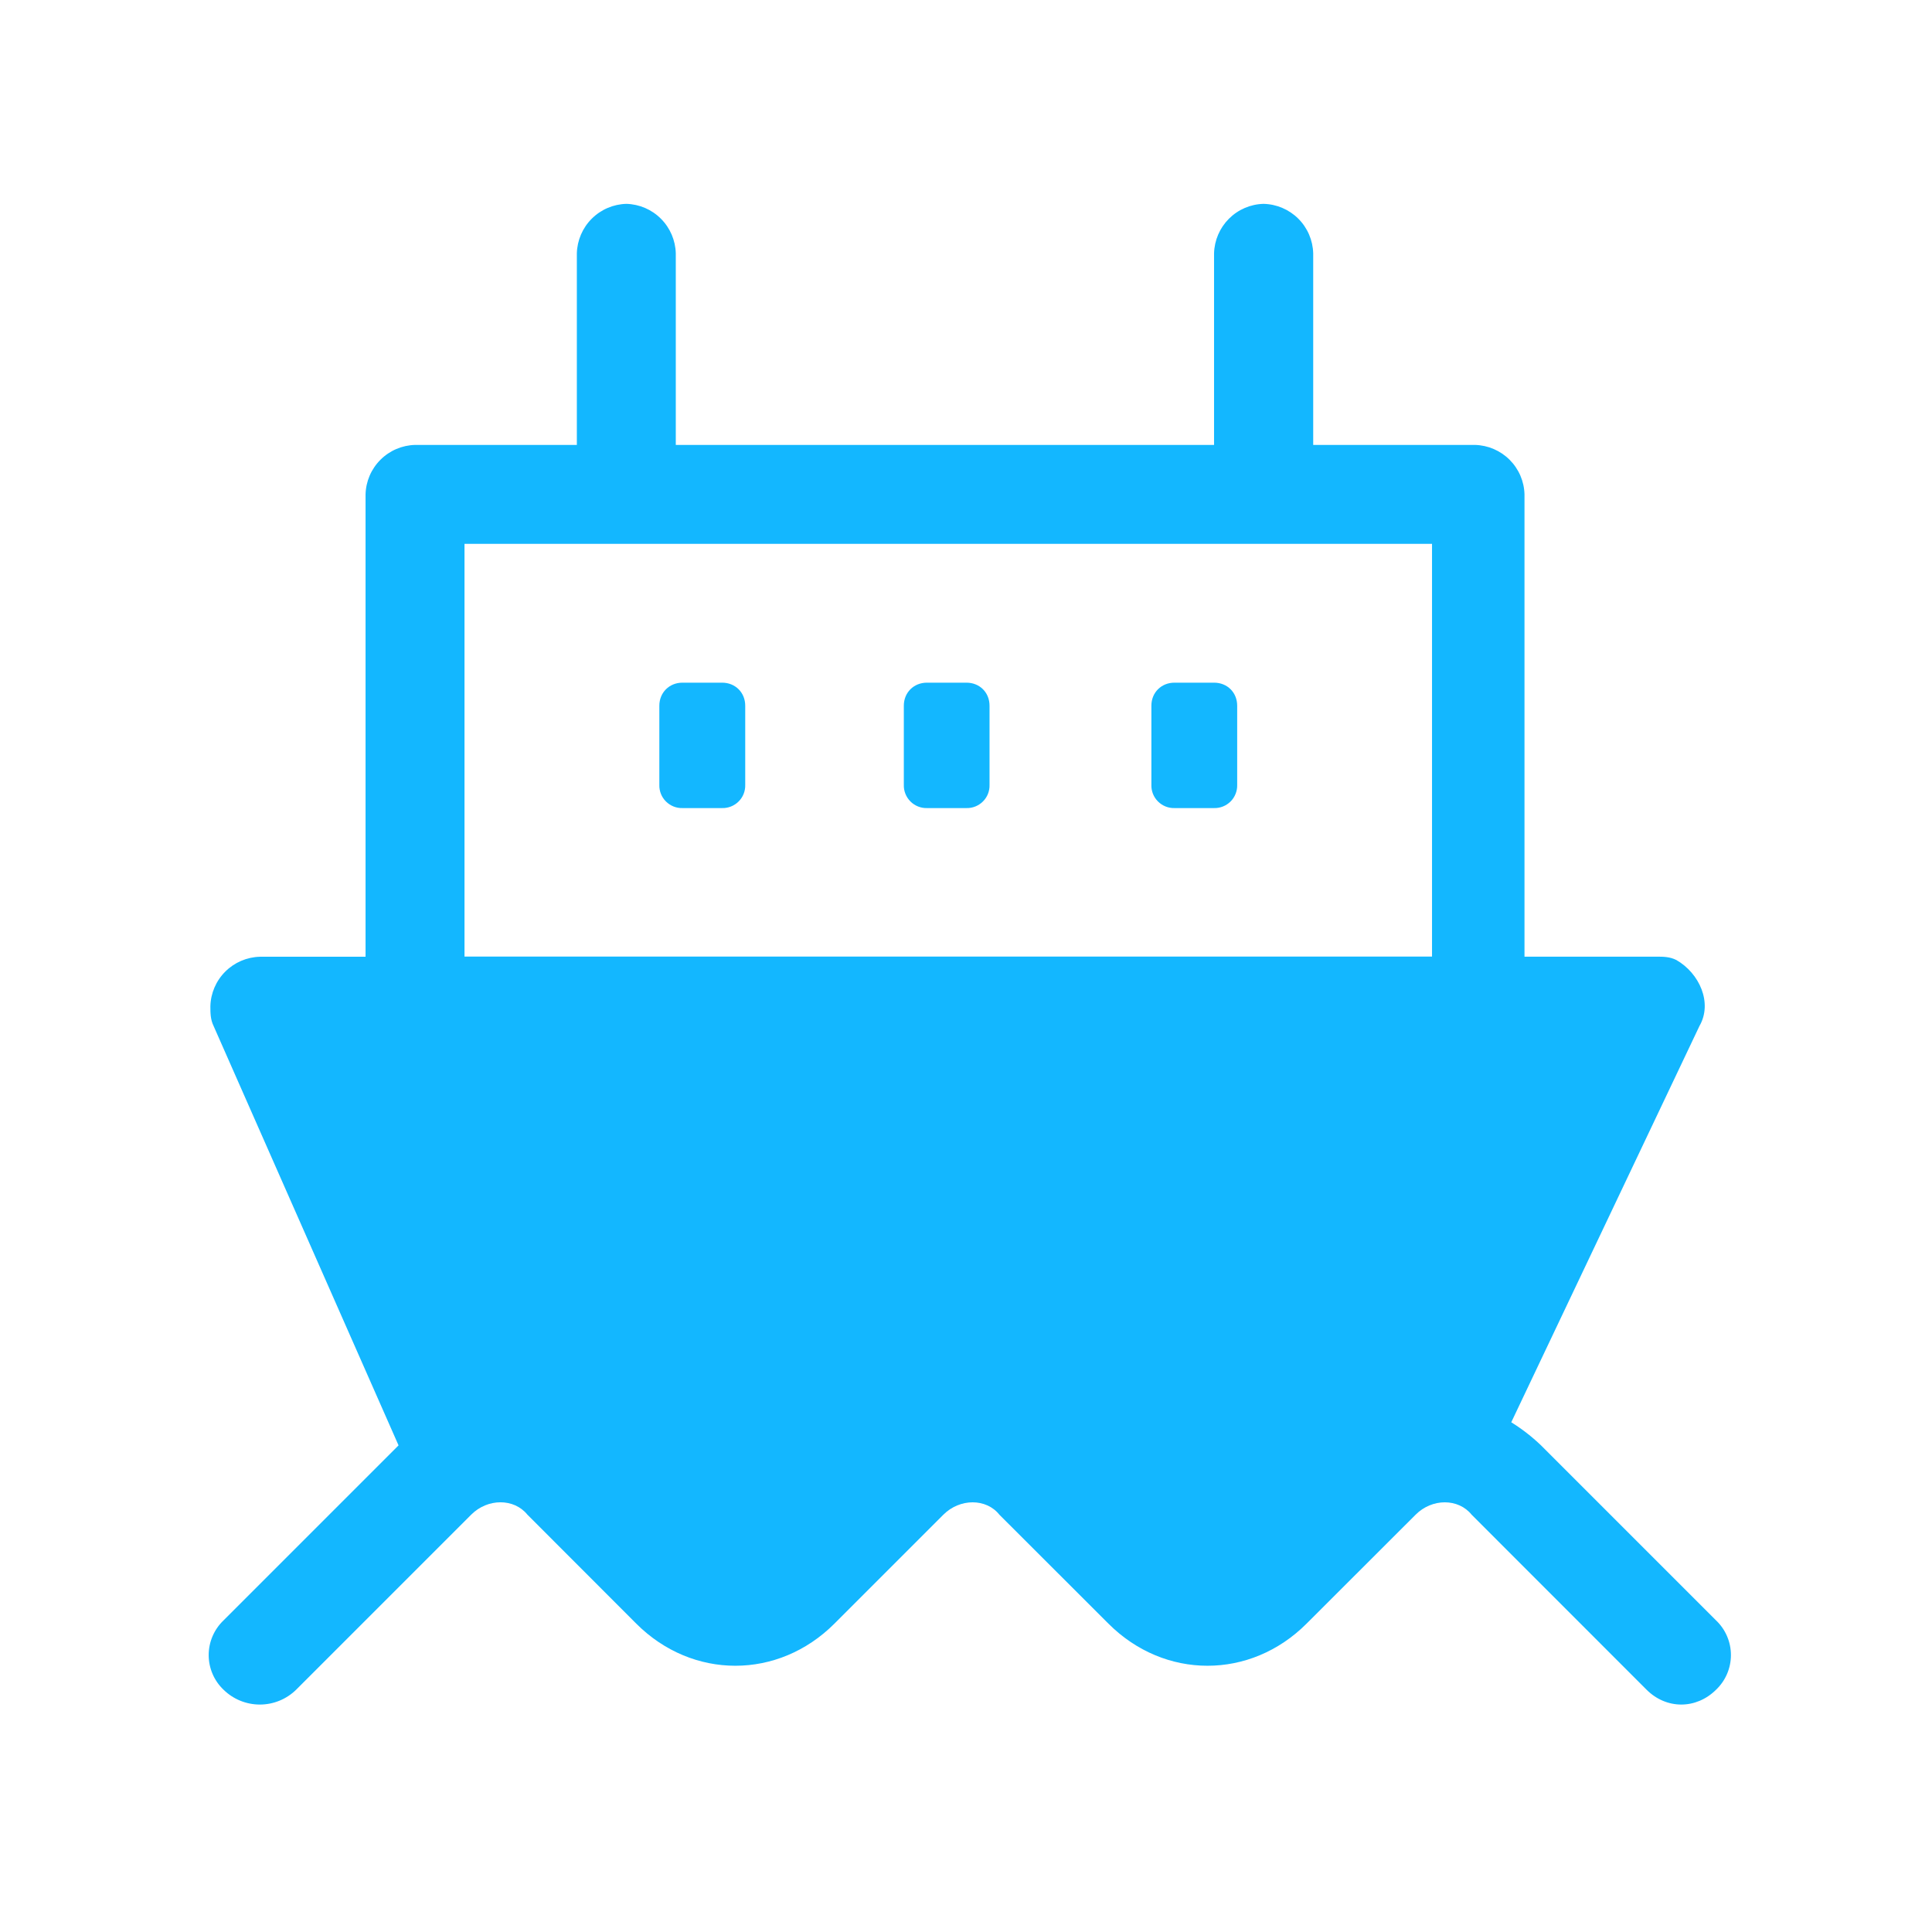 <svg width="66" height="66" viewBox="0 0 66 66" fill="none" xmlns="http://www.w3.org/2000/svg">
<path d="M7.635 55.356C7.475 55.509 7.348 55.693 7.261 55.896C7.174 56.099 7.129 56.318 7.129 56.539C7.129 56.761 7.174 56.98 7.261 57.183C7.348 57.386 7.475 57.57 7.635 57.722C7.967 58.048 8.412 58.23 8.877 58.23C9.341 58.23 9.787 58.048 10.118 57.722L16.098 51.742C16.661 51.18 17.561 51.18 18.016 51.742L21.737 55.467C23.655 57.384 26.586 57.384 28.504 55.467L32.225 51.746C32.79 51.18 33.694 51.18 34.142 51.746L37.867 55.467C39.784 57.384 42.716 57.384 44.633 55.467L48.358 51.746C48.92 51.18 49.82 51.18 50.275 51.746L56.252 57.726C56.928 58.398 57.942 58.398 58.621 57.726C58.782 57.573 58.911 57.389 58.998 57.185C59.086 56.981 59.131 56.761 59.131 56.539C59.131 56.317 59.086 56.098 58.998 55.894C58.911 55.69 58.782 55.506 58.621 55.353L52.641 49.373C52.331 49.077 51.991 48.813 51.627 48.587L58.056 35.05C58.511 34.261 58.056 33.247 57.266 32.795C57.039 32.681 56.814 32.681 56.59 32.681H52.079V16.889C52.068 16.445 51.886 16.022 51.571 15.707C51.257 15.393 50.834 15.211 50.389 15.199H44.861V8.654C44.849 8.208 44.667 7.784 44.351 7.469C44.035 7.155 43.61 6.974 43.164 6.964C42.72 6.975 42.297 7.157 41.982 7.472C41.668 7.786 41.486 8.209 41.474 8.654V15.199H23.086V8.654C23.074 8.21 22.893 7.787 22.579 7.473C22.266 7.158 21.843 6.976 21.399 6.964C20.954 6.975 20.53 7.156 20.215 7.471C19.9 7.785 19.718 8.209 19.706 8.654V15.199H14.181C13.736 15.21 13.312 15.391 12.997 15.706C12.681 16.021 12.499 16.444 12.488 16.889V32.684H8.877C8.432 32.696 8.009 32.878 7.695 33.192C7.38 33.507 7.198 33.93 7.187 34.374C7.187 34.602 7.187 34.826 7.297 35.05L13.615 49.376L7.635 55.356ZM15.871 18.579H48.92V32.678H15.868V18.583L15.871 18.579Z" fill="#13B7FF"/>
<path d="M23.313 23.321H24.669C25.12 23.321 25.458 23.659 25.458 24.108V26.815C25.461 26.919 25.442 27.023 25.404 27.12C25.365 27.217 25.307 27.306 25.233 27.379C25.159 27.453 25.071 27.511 24.974 27.55C24.877 27.589 24.773 27.608 24.669 27.605H23.313C23.209 27.608 23.105 27.589 23.008 27.55C22.911 27.511 22.823 27.453 22.749 27.379C22.675 27.306 22.617 27.217 22.578 27.12C22.54 27.023 22.521 26.919 22.524 26.815V24.108C22.524 23.659 22.865 23.321 23.313 23.321ZM31.663 23.321H33.015C33.47 23.321 33.804 23.659 33.804 24.108V26.815C33.807 26.919 33.788 27.023 33.75 27.12C33.711 27.217 33.653 27.306 33.579 27.379C33.505 27.453 33.417 27.511 33.32 27.55C33.223 27.589 33.119 27.608 33.015 27.605H31.666C31.561 27.608 31.458 27.589 31.361 27.55C31.264 27.511 31.175 27.453 31.102 27.379C31.028 27.306 30.97 27.217 30.931 27.12C30.892 27.023 30.873 26.919 30.876 26.815V24.108C30.876 23.659 31.214 23.321 31.666 23.321H31.663ZM40.122 23.321H41.474C41.929 23.321 42.264 23.659 42.264 24.108V26.815C42.267 26.919 42.248 27.023 42.209 27.12C42.171 27.217 42.113 27.306 42.039 27.379C41.965 27.453 41.877 27.511 41.78 27.55C41.683 27.589 41.579 27.608 41.474 27.605H40.122C40.018 27.608 39.914 27.589 39.817 27.55C39.72 27.511 39.632 27.453 39.558 27.379C39.484 27.306 39.426 27.217 39.387 27.12C39.349 27.023 39.33 26.919 39.333 26.815V24.108C39.333 23.659 39.671 23.321 40.122 23.321Z" fill="#13B7FF"/>
</svg>
